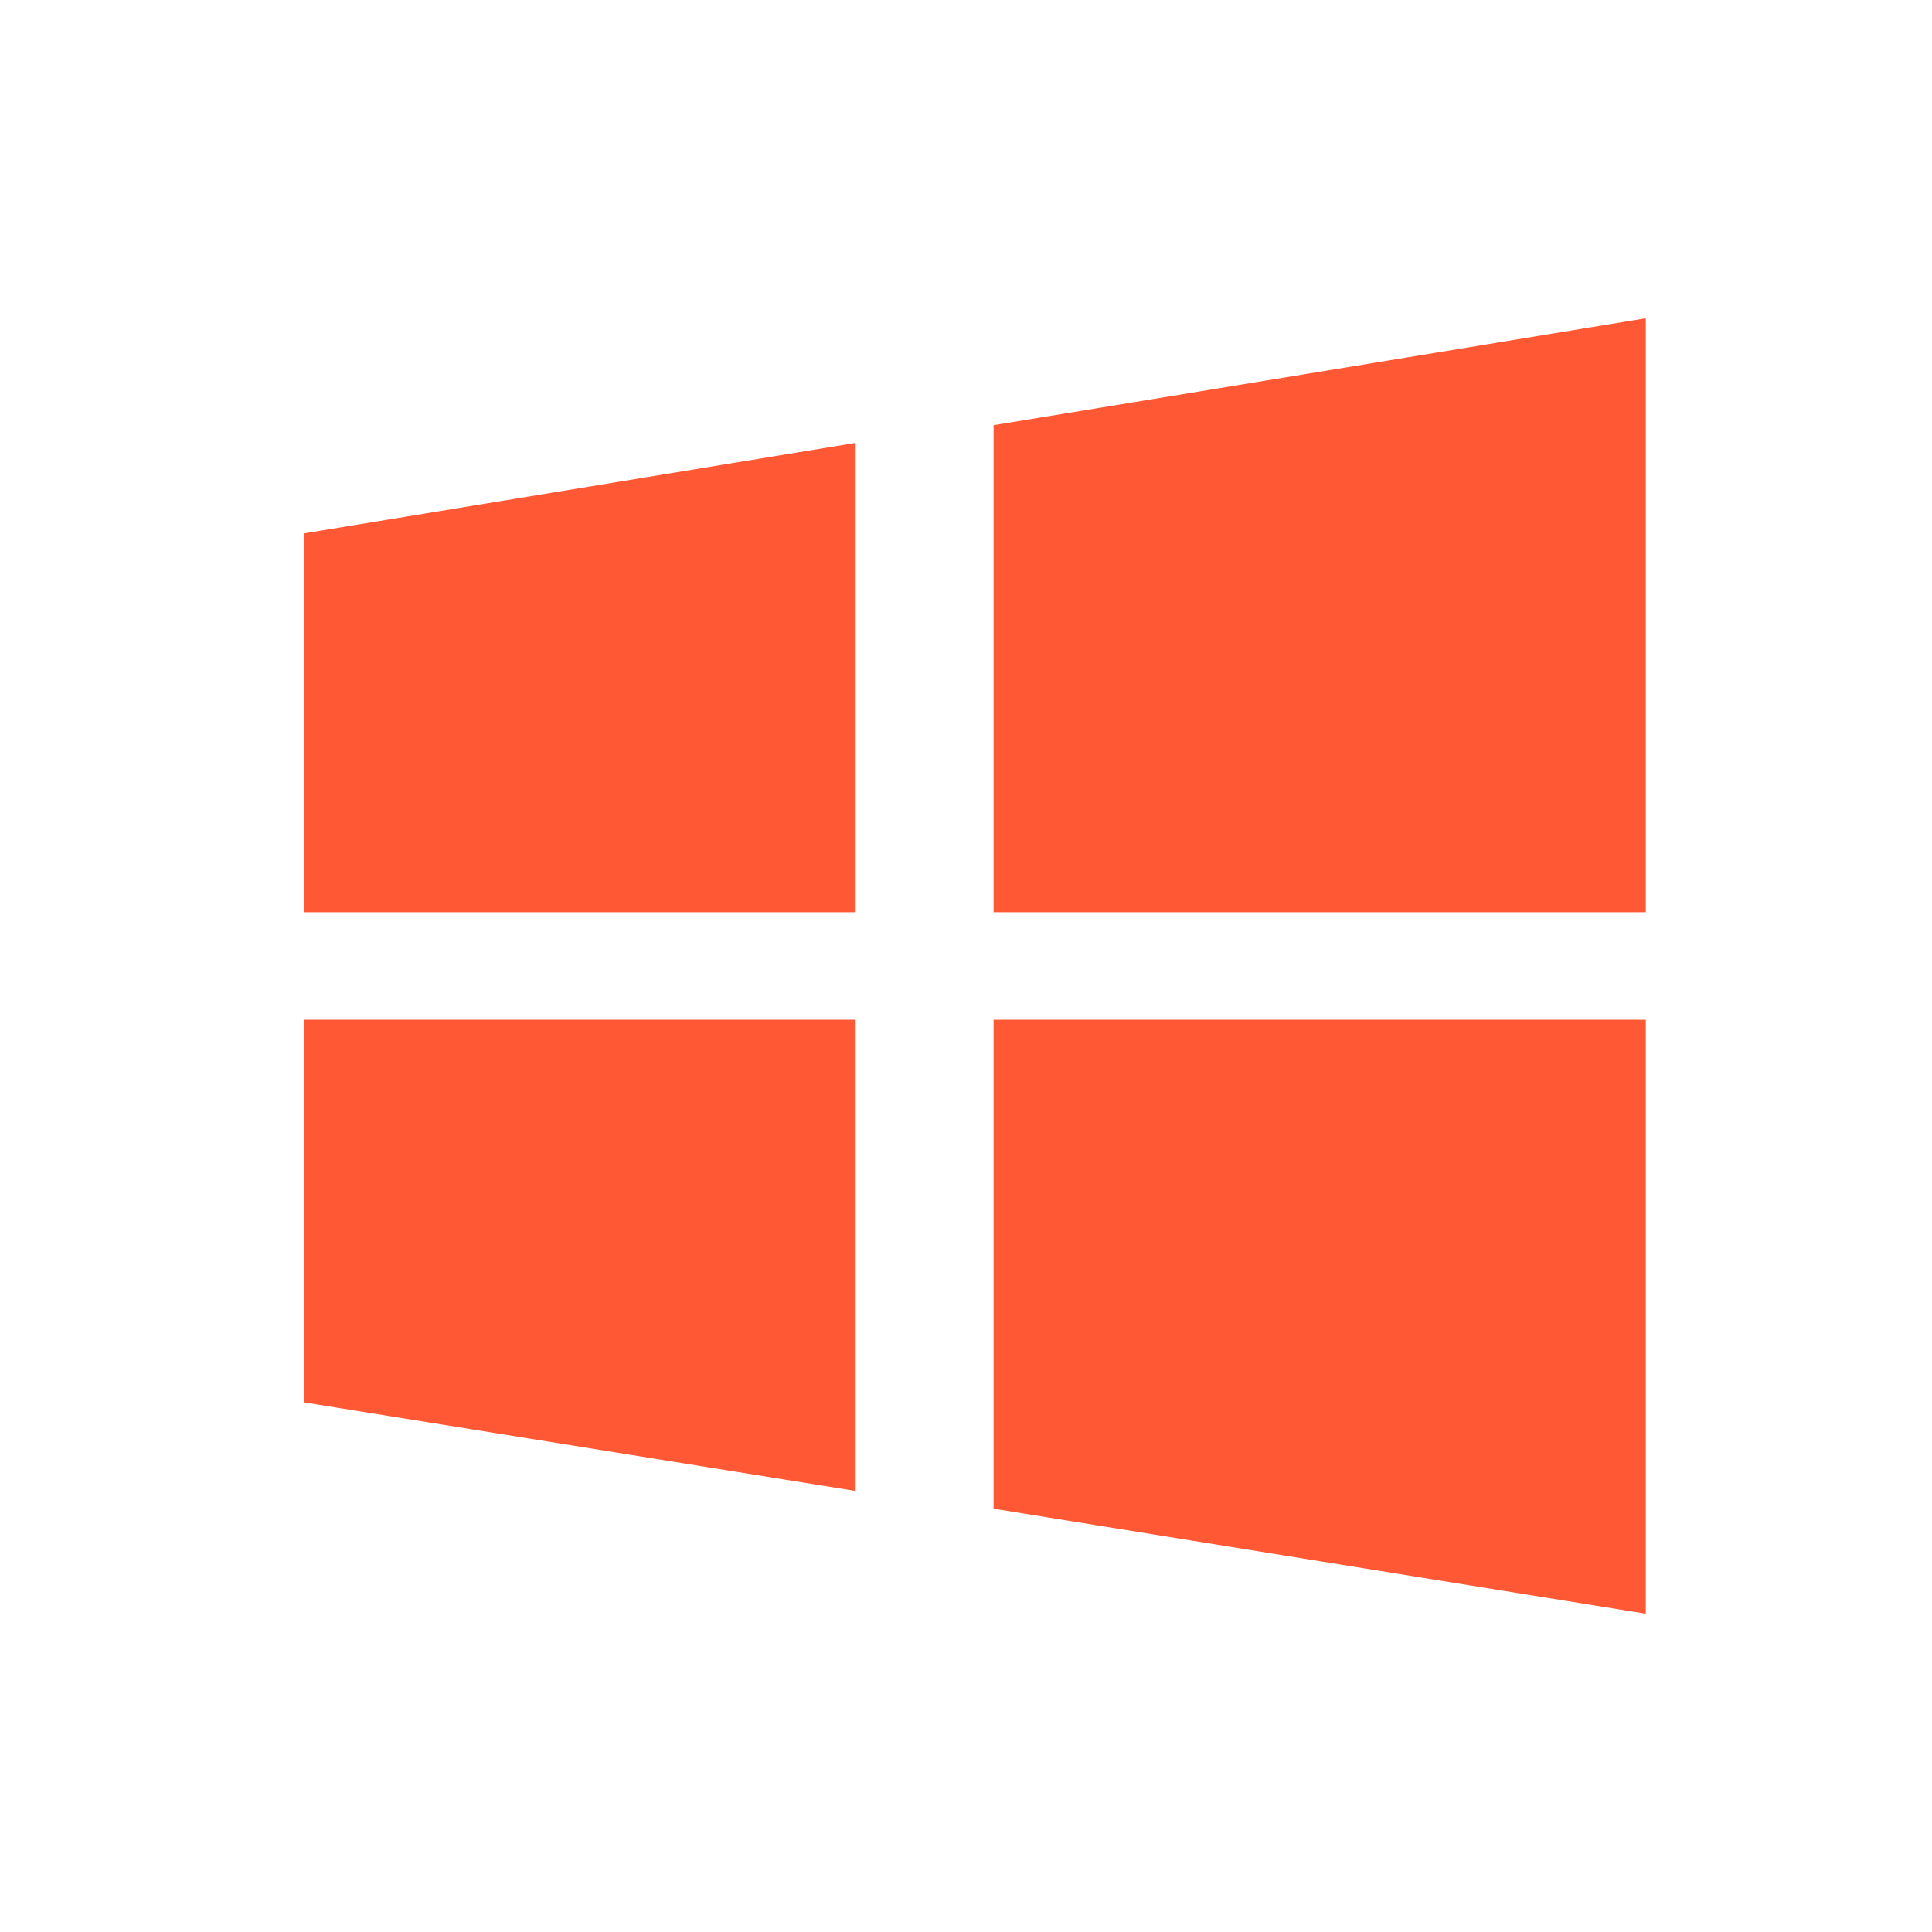 <svg width="36" height="36" viewBox="0 0 36 36" fill="none" xmlns="http://www.w3.org/2000/svg">
<path d="M5.667 16.998H15.944V8.253L5.667 9.938V16.998ZM5.667 26.132L15.944 27.782V19.001H5.667V26.132ZM18.514 28.112L30.667 30.069V19.001H18.514V28.112ZM18.514 7.923V16.998H30.667V5.931L18.514 7.923Z" fill="#FF5834"/>
</svg>

